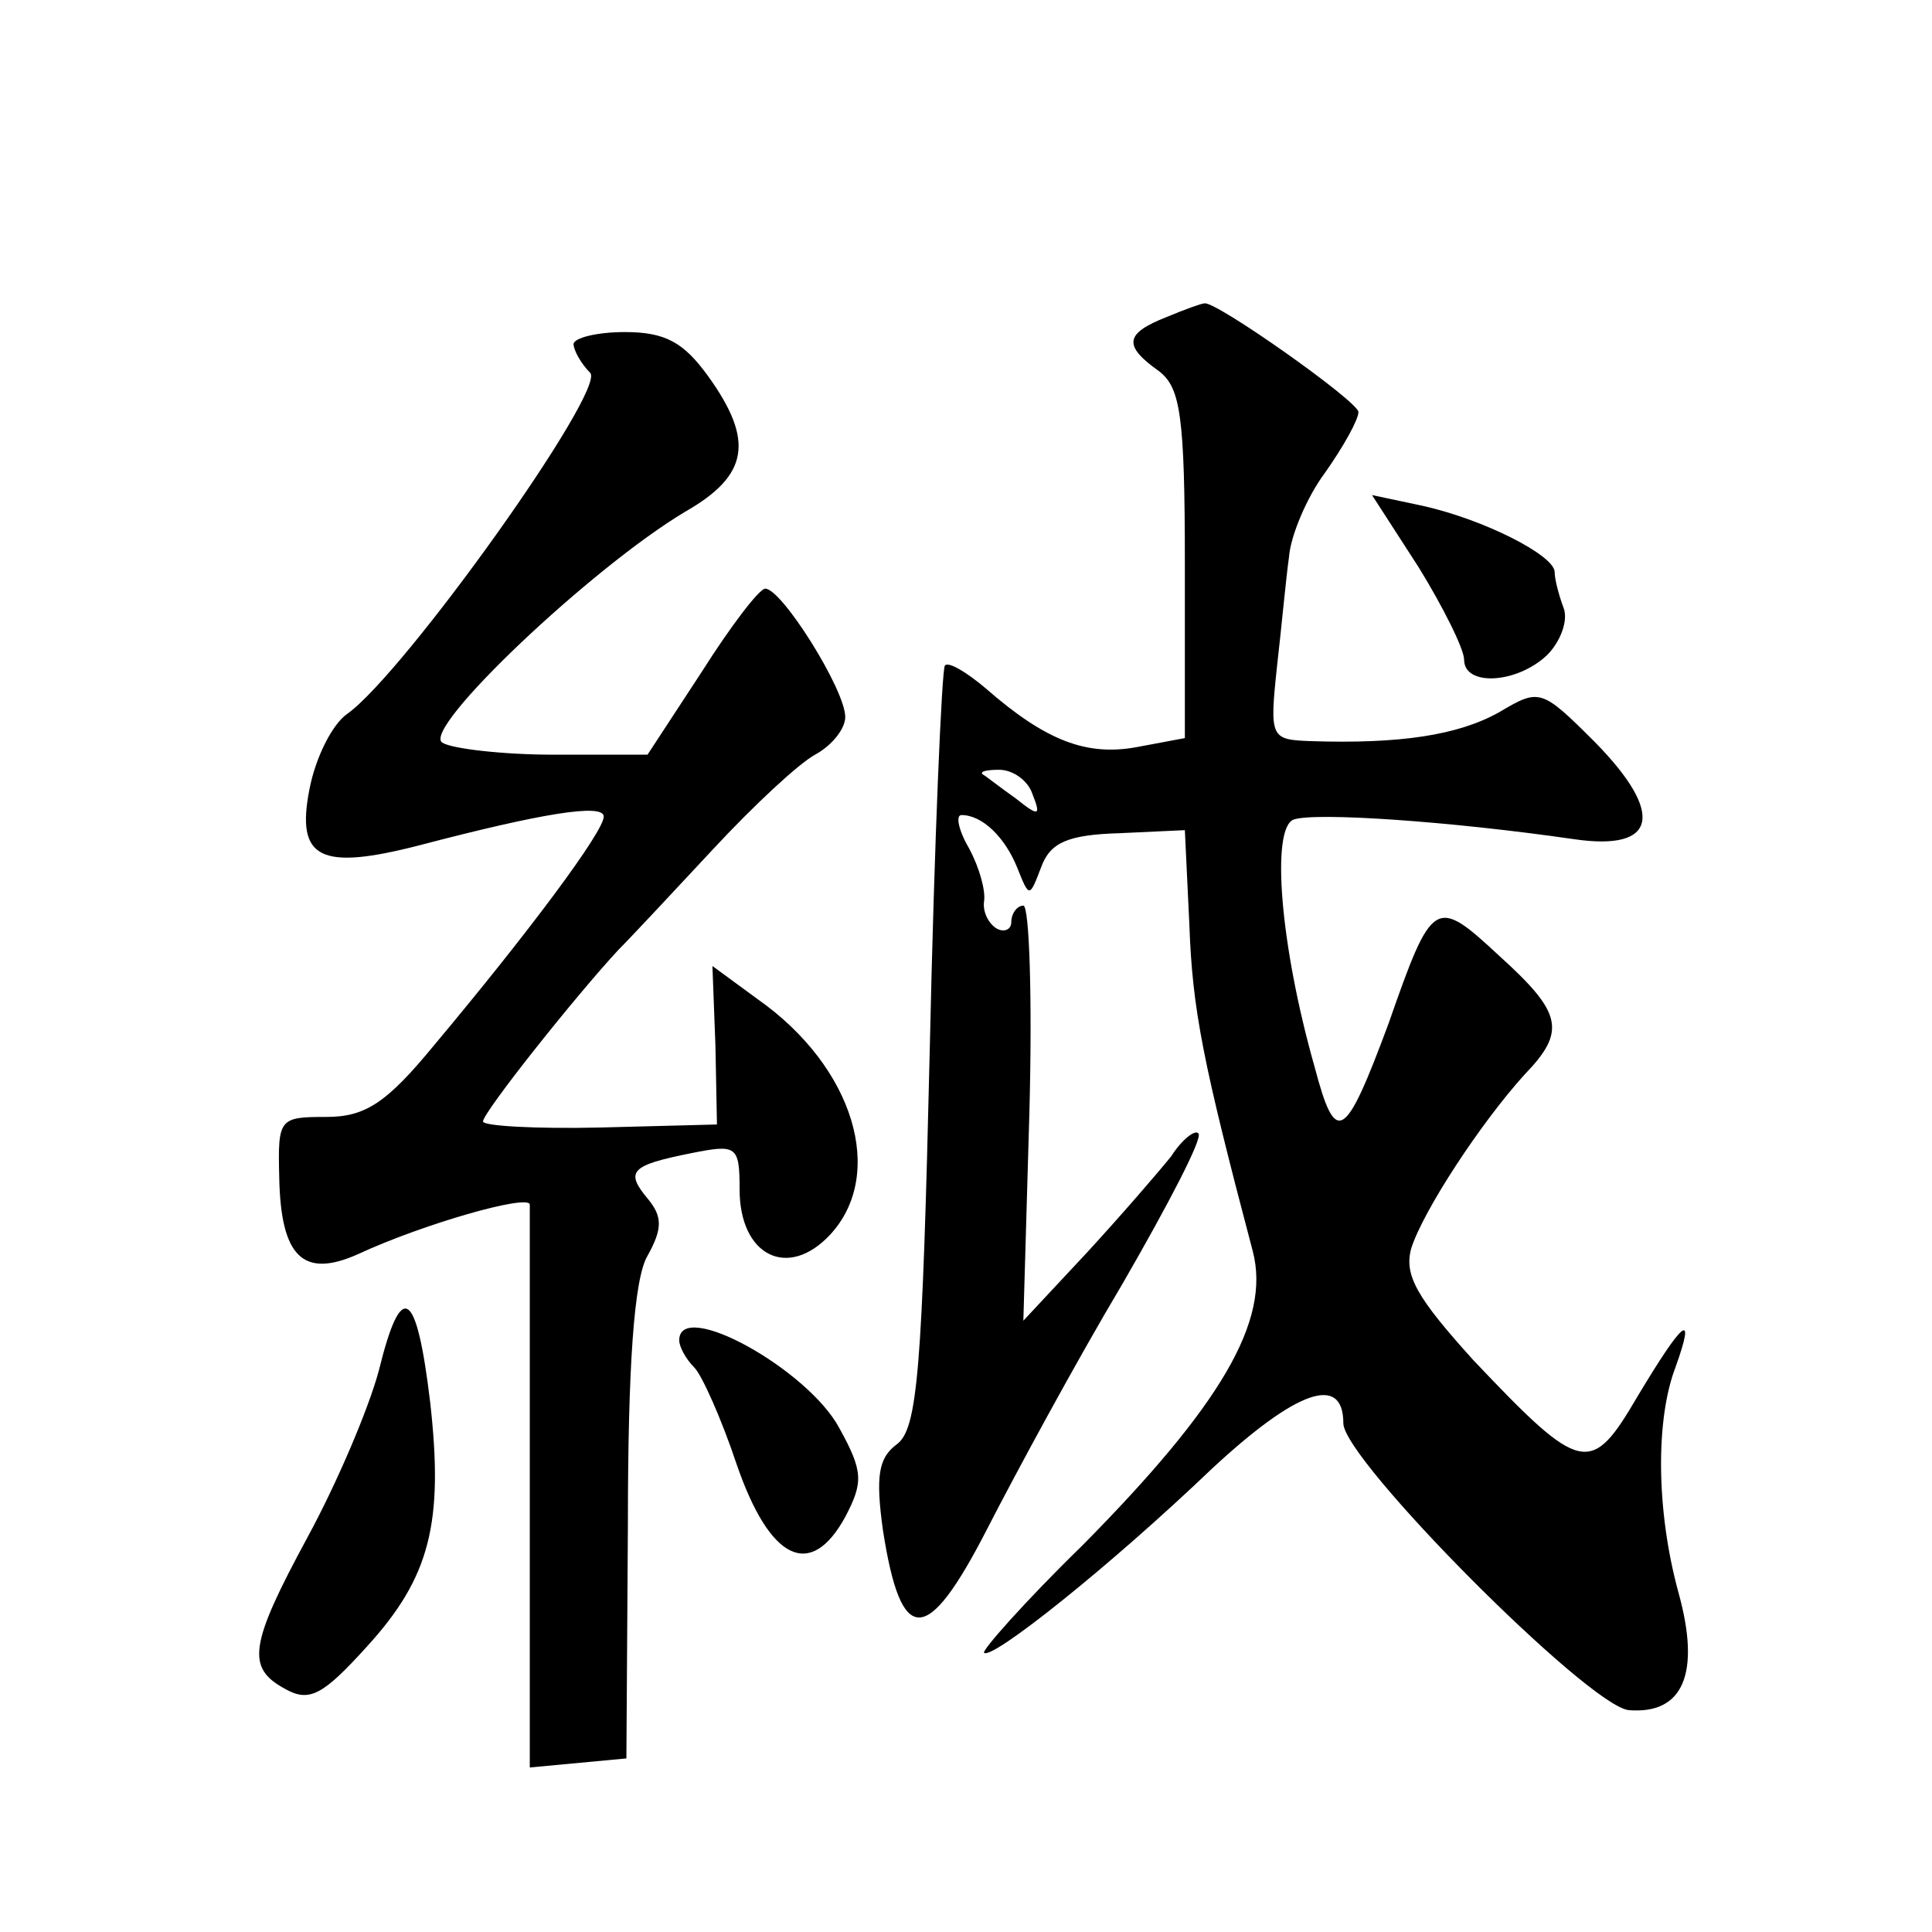 <?xml version="1.0" standalone="no"?>
<!DOCTYPE svg PUBLIC "-//W3C//DTD SVG 20010904//EN"
 "http://www.w3.org/TR/2001/REC-SVG-20010904/DTD/svg10.dtd">
<svg version="1.0" xmlns="http://www.w3.org/2000/svg"
 width="128pt" height="128pt" viewBox="0 0 128 128"
 preserveAspectRatio="xMidYMid meet">
<g transform="translate(0,128) scale(0.1,-0.1)"
fill="#0" stroke="none">
<path d="M773 1070 c-28 -11 -29 -19 -5 -36 14 -11 17 -29 17 -128 l0 -115 -32
-6 c-33 -6 -60 4 -100 39 -13 11 -25 18 -27 15 -2 -2 -7 -116 -10 -254 -5 -213
-8 -252 -22 -262 -12 -9 -14 -21 -9 -57 12 -77 29 -77 69 1 19 37 59 111 90 163
30 52 53 96 50 99 -2 3 -11 -4 -18 -15 -8 -10 -33 -39 -56 -64 l-42 -45 4 138 c2
75 0 137 -4 137 -4 0 -8 -5 -8 -11 0 -5 -5 -7 -10 -4 -6 4 -9 12 -8 18 1 7 -3 22
-10 35 -7 12 -9 22 -5 22 14 0 29 -15 37 -35 8 -20 8 -20 16 1 6 16 18 21 52 22
l43 2 3 -63 c2 -56 9 -91 42 -216 12 -46 -21 -102 -113 -195 -38 -37 -67 -70 -65
-71 5 -5 83 57 151 122 56 52 87 63 87 30 0 -24 162 -187 189 -190 36 -3 48 24
33 78 -15 55 -15 115 -2 149 14 39 5 31 -25 -19 -31 -53 -37 -52 -109 24 -37 41
-46 56 -41 74 8 25 46 83 75 115 28 29 25 41 -17 79 -42 39 -44 38 -73 -45 -29
-78 -35 -82 -49 -29 -23 81 -29 158 -14 164 14 5 103 -1 186 -13 55 -8 60 17 14
64 -36 36 -37 36 -64 20 -27 -15 -65 -21 -125 -19 -26 1 -27 2 -22 49 3 26 6 59
8 73 1 14 12 40 24 56 12 17 22 35 22 40 0 7 -95 74 -102 72 -2 0 -13 -4 -25 -9z
m-89 -316 c6 -15 4 -15 -11 -3 -10 7 -20 15 -22 16 -2 2 3 3 11 3 9 0 19 -7 22
-16z M380 1052 c0 -4 5 -13 11 -19 11 -11 -123 -199 -161 -226 -10 -7 -21 -29 -25
-50 -9 -46 7 -54 73 -37 80 21 122 28 122 19 0 -10 -50 -77 -112 -151 -32 -39 -46
-48 -72 -48 -31 0 -32 -1 -31 -40 1 -53 16 -67 52 -51 43 20 113 40 114 33 0 -4
0 -89 0 -190 l0 -183 32 3 32 3 1 155 c0 104 4 163 13 178 10 18 10 26 0 38 -15
18 -11 22 29 30 30 6 32 5 32 -24 0 -44 32 -60 60 -30 37 40 16 111 -48 156 l-30
22 2 -53 1 -52 -77 -2 c-43 -1 -78 1 -78 4 0 6 62 84 90 114 8 8 36 38 63 67 26
28 56 56 67 62 11 6 20 17 20 25 0 18 -42 85 -53 85 -4 0 -23 -25 -42 -55 l-36
-55 -62 0 c-34 0 -68 4 -74 8 -14 9 99 116 161 153 42 24 46 47 15 90 -16 22 -28
29 -55 29 -19 0 -34 -4 -34 -8z M940 904 c16 -26 30 -54 30 -61 0 -18 35 -16 55
3 9 9 14 23 11 31 -3 8 -6 19 -6 24 0 11 -47 35 -88 44 l-33 7 31 -48z M251 372
c-7 -26 -28 -75 -47 -110 -39 -72 -41 -87 -15 -101 16 -9 25 -4 54 28 42 46 51
82 42 162 -9 75 -19 82 -34 21z M450 392 c0 -4 4 -12 10 -18 5 -5 18 -34 28 -64
22 -64 49 -77 72 -35 12 23 12 30 -4 59 -21 39 -106 86 -106 58z"/>
</g>
</svg>
